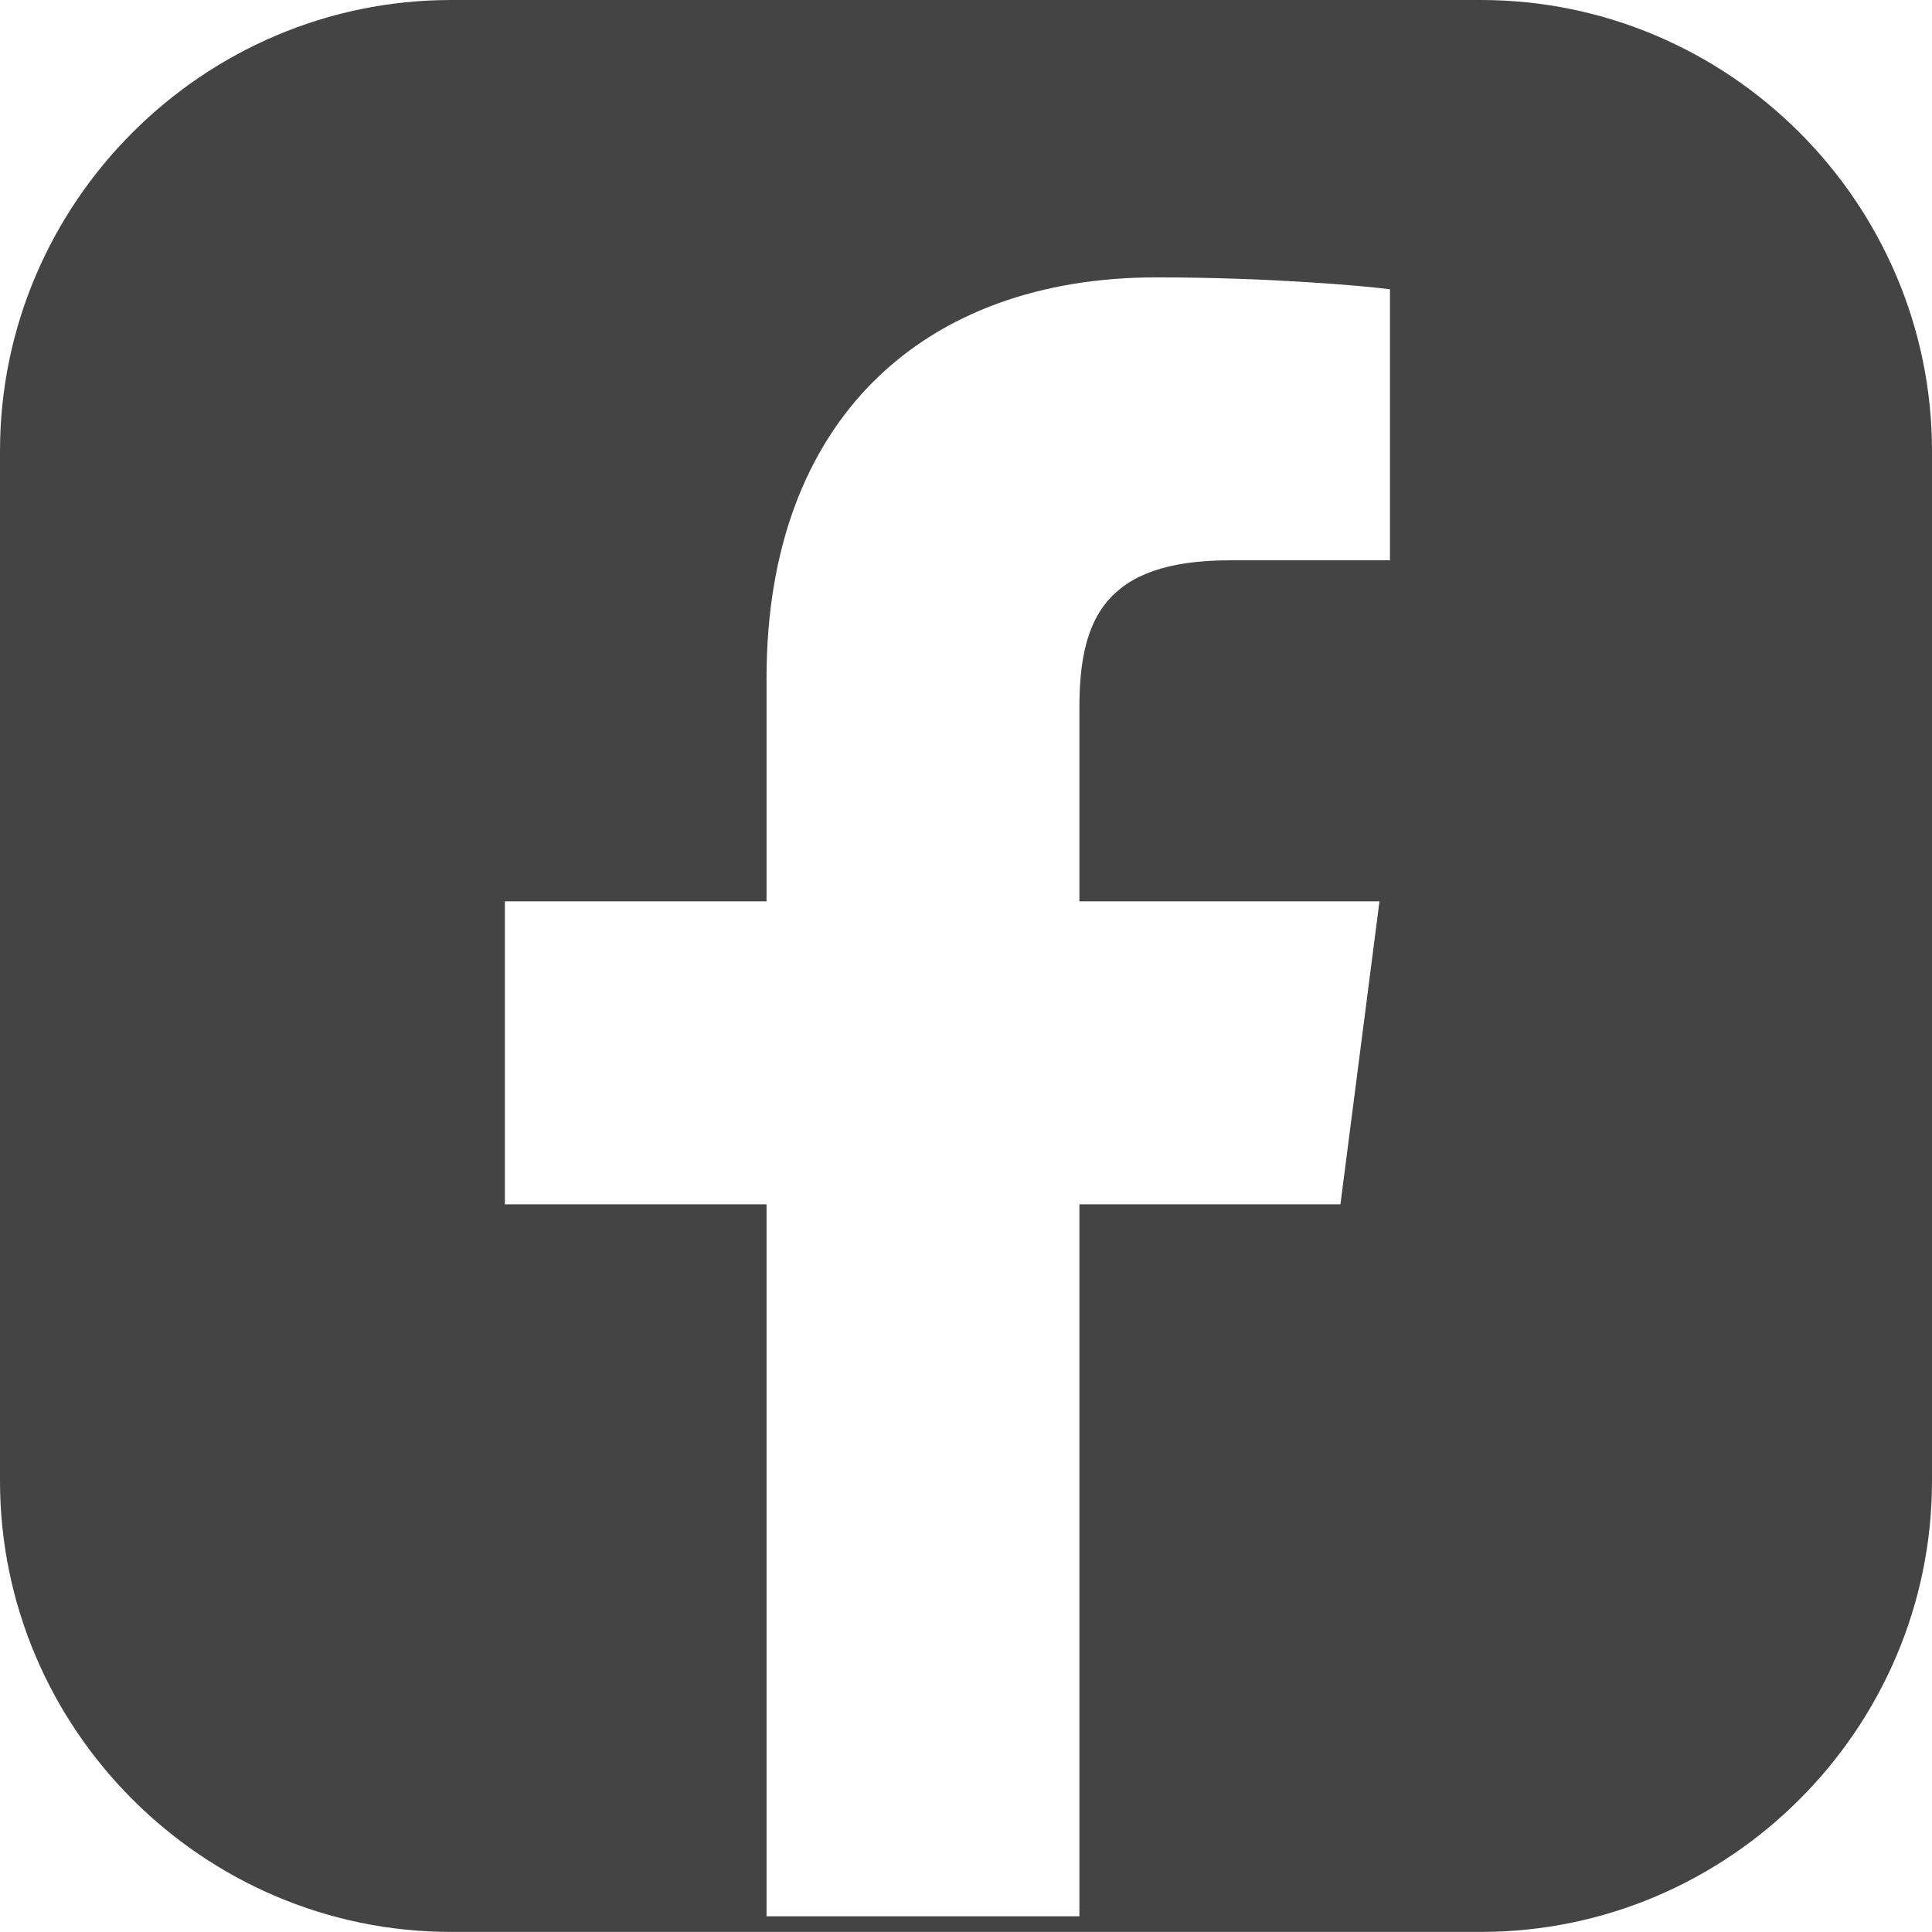 <?xml version="1.0" encoding="UTF-8"?>
<svg id="Camada_2" data-name="Camada 2" xmlns="http://www.w3.org/2000/svg" viewBox="0 0 243.37 243.36">
  <defs>
    <style>
      .cls-1 {
        fill: #444;
        stroke-width: 0px;
      }
    </style>
  </defs>
  <g id="Calque_1" data-name="Calque 1">
    <path class="cls-1" d="m186.54,0H56.83C25.57,0,0,25.57,0,56.82v129.72c0,31.25,25.57,56.82,56.83,56.82h129.71c31.26,0,56.83-25.57,56.83-56.82V56.82c0-31.25-25.57-56.82-56.83-56.82Zm-11.45,70.58h-20.19c-15.84.01-18.93,7.54-18.93,18.59v24.37h37.8l-4.92,38.17h-32.88v89.68h-39.41v-89.68h-32.96v-38.17h32.96v-28.14c0-32.68,19.94-50.46,49.09-50.46,13.97,0,25.96,1.04,29.44,1.5v34.14Z"/>
  </g>
</svg>
